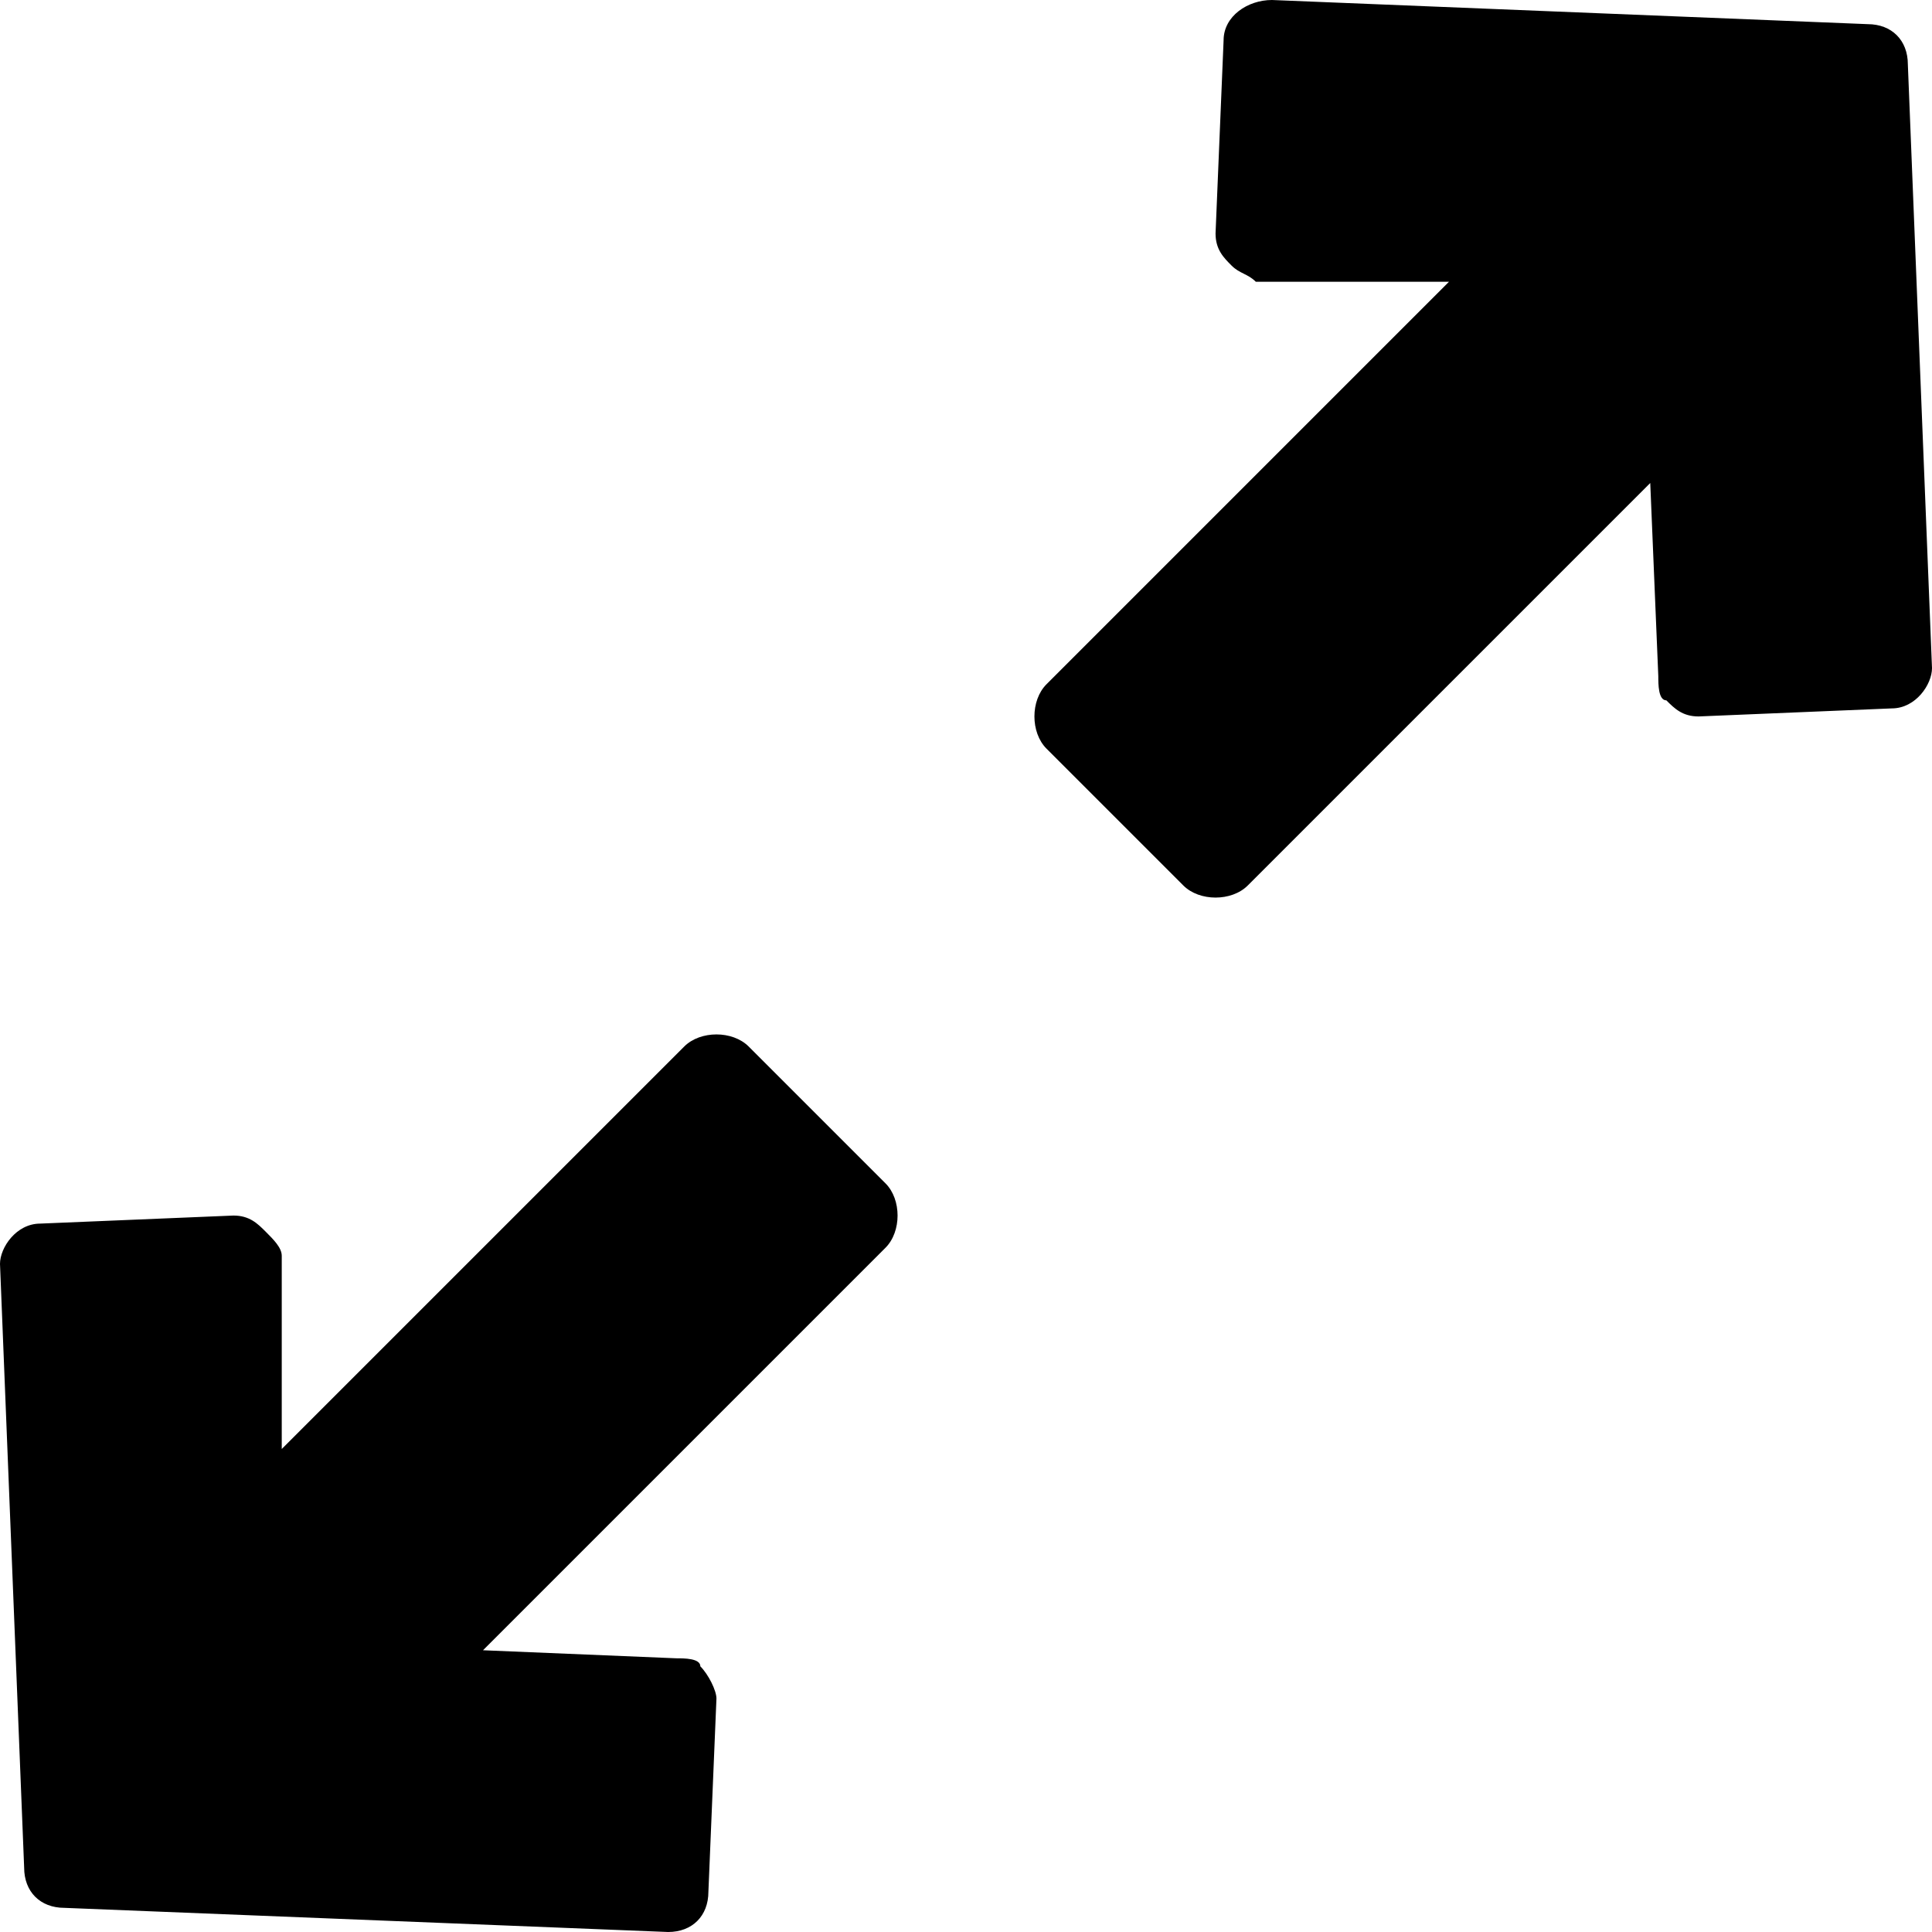 <svg xmlns="http://www.w3.org/2000/svg" viewBox="0 0 24 24" width="24" height="24"><path d="M14.7 11C14.9 11.2 15.3 11.2 15.5 11L20.5 6 20.6 8.4C20.6 8.5 20.6 8.7 20.7 8.7 20.8 8.8 20.9 8.9 21.1 8.9L23.5 8.8C23.8 8.8 24 8.5 24 8.3L23.7 0.8C23.7 0.5 23.5 0.3 23.2 0.3L15.8 0C15.5 0 15.2 0.2 15.2 0.5L15.1 2.9C15.1 3.1 15.2 3.2 15.3 3.3 15.4 3.4 15.5 3.4 15.6 3.5L18 3.5 13 8.5C12.8 8.7 12.8 9.1 13 9.3L14.7 11ZM11 14.7L9.3 13C9.1 12.8 8.7 12.8 8.5 13L3.5 18 3.5 15.6C3.5 15.5 3.4 15.4 3.3 15.3 3.2 15.2 3.1 15.1 2.9 15.1L0.5 15.2C0.2 15.2 0 15.5 0 15.7L0.3 23.2C0.3 23.5 0.5 23.7 0.8 23.7L8.3 24 8.3 24C8.6 24 8.8 23.8 8.8 23.5L8.9 21.1C8.9 21 8.8 20.8 8.7 20.7 8.7 20.6 8.5 20.6 8.4 20.6L6 20.5 11 15.5C11.2 15.3 11.2 14.9 11 14.7Z"></path></svg>